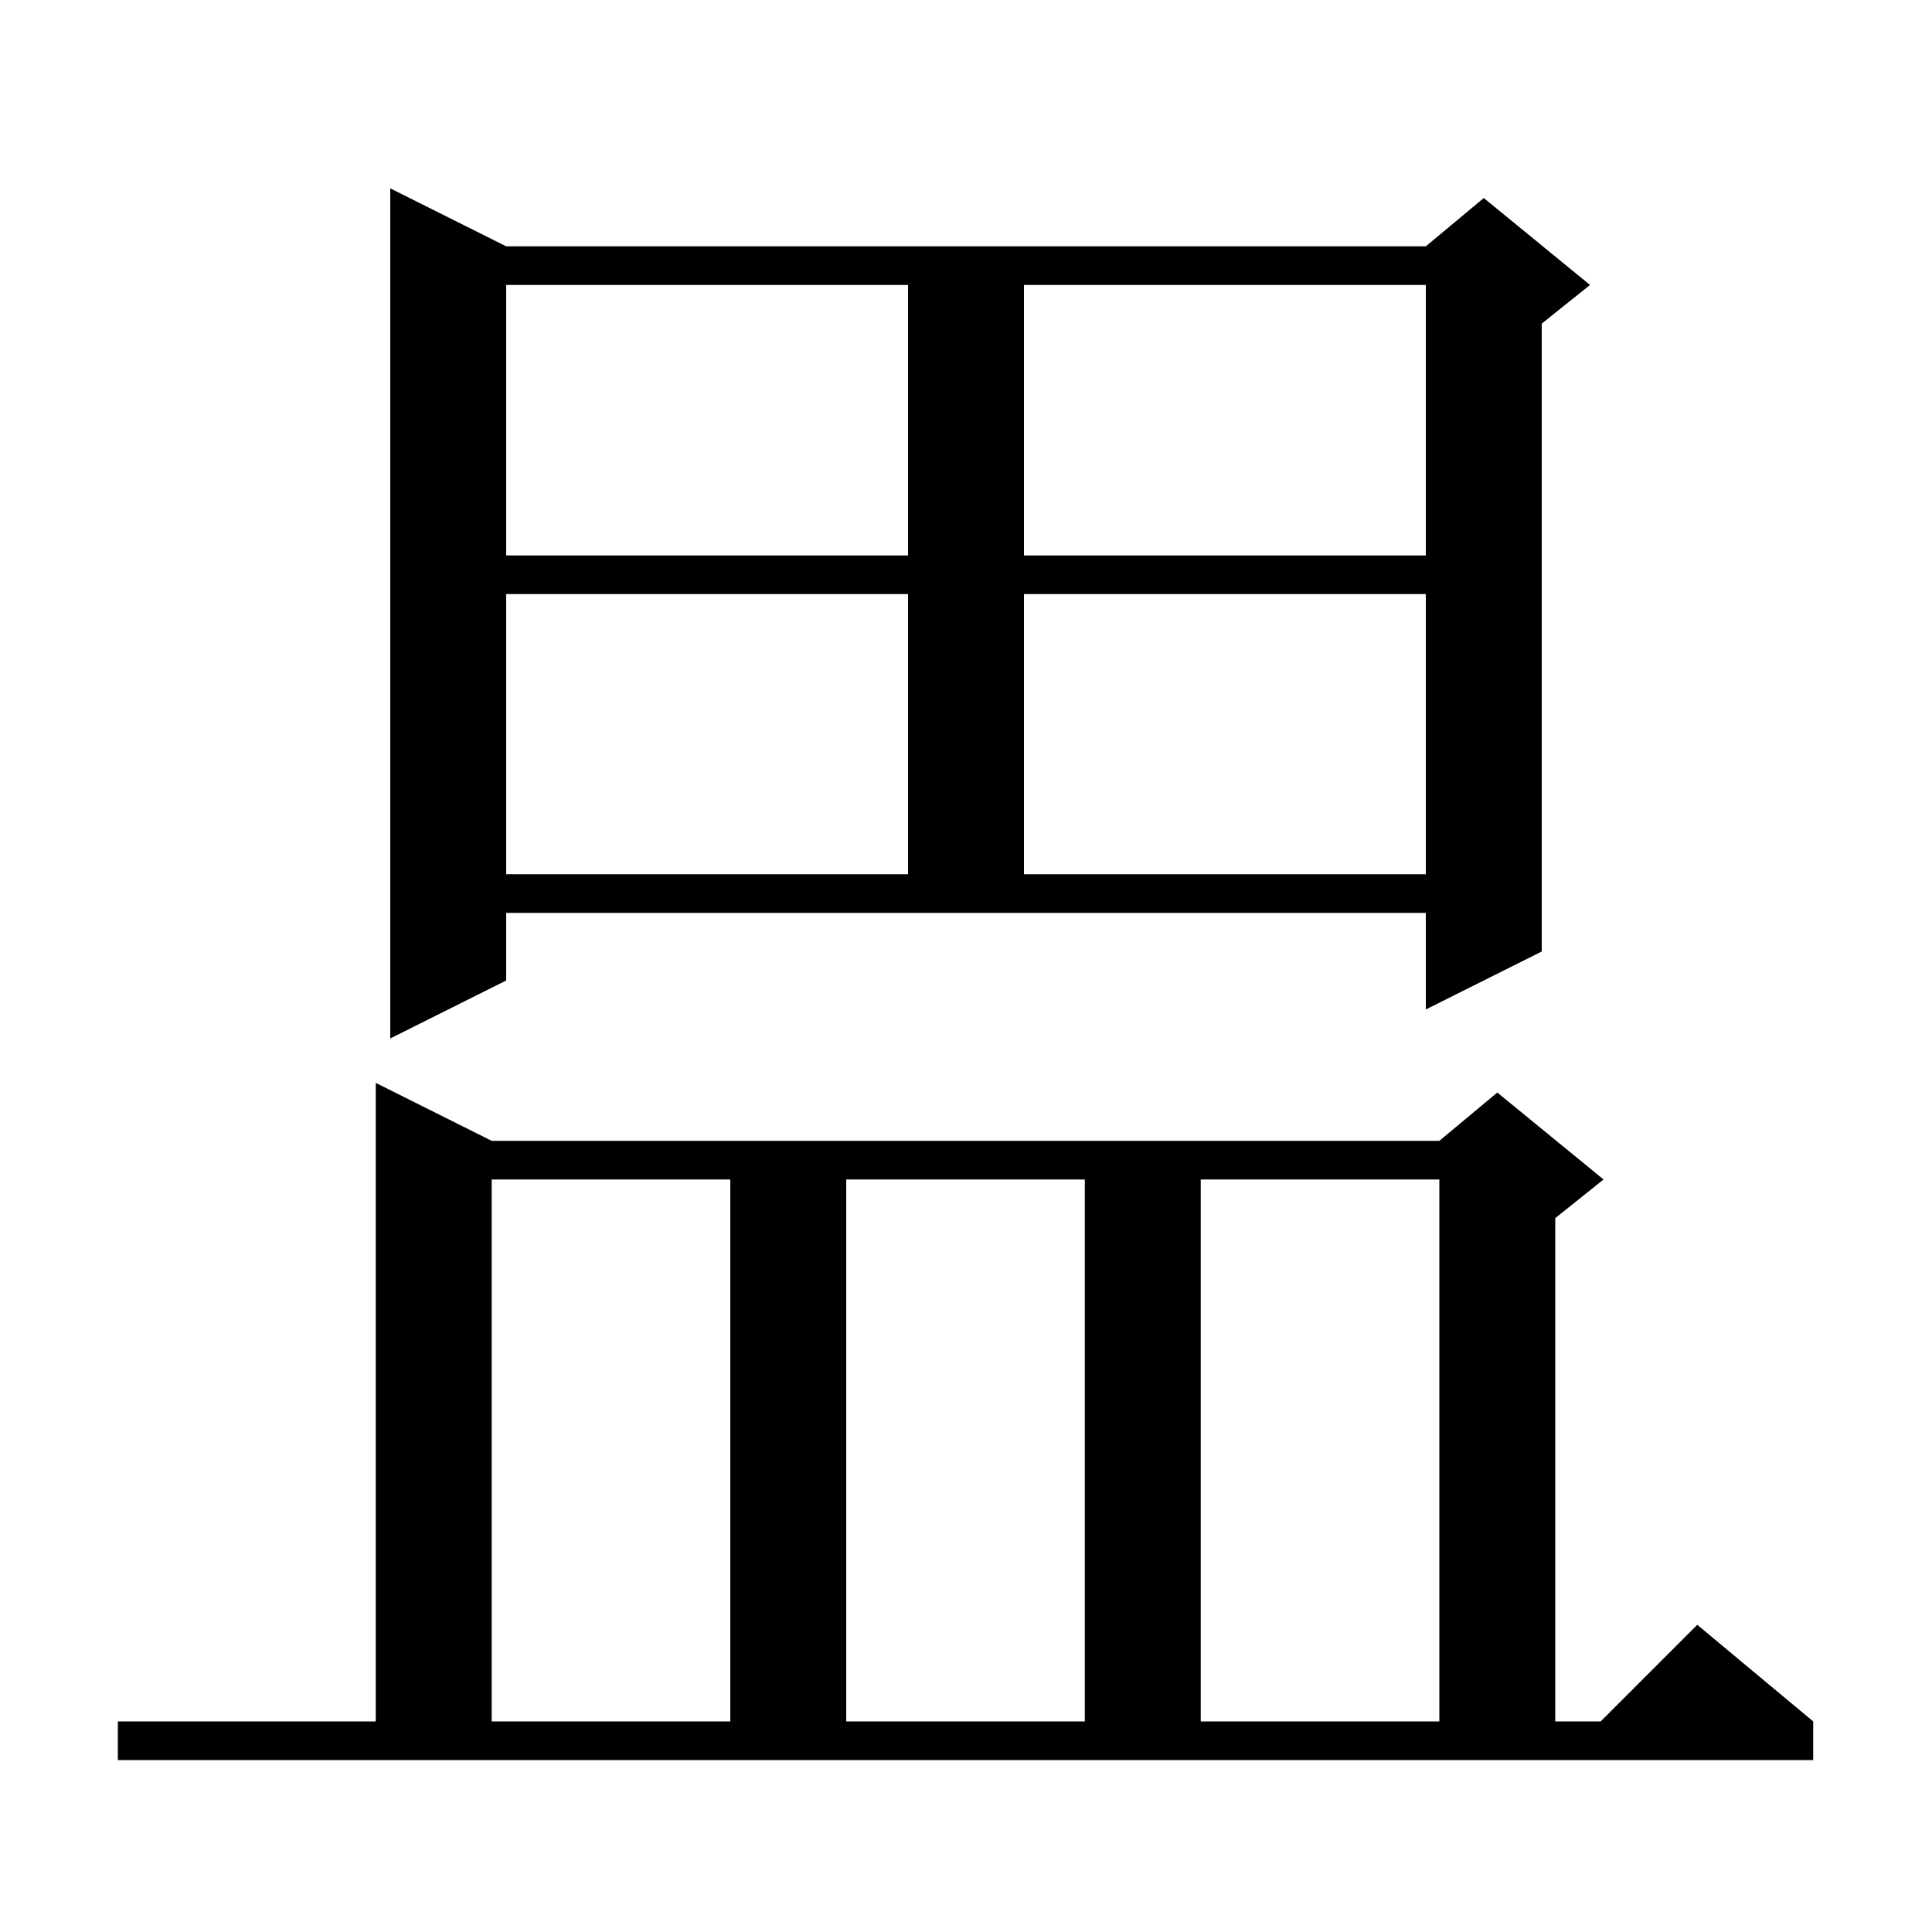 <svg xmlns="http://www.w3.org/2000/svg" xmlns:xlink="http://www.w3.org/1999/xlink" version="1.1" baseProfile="full" viewBox="0 0 200 200" width="200" height="200">
<g fill="black">
<path d="M 12.2 182.2 L 12.2 178.2 L 38.9 178.2 L 38.9 112.1 L 50.9 118.1 L 149 118.1 L 155 113.1 L 166 122.1 L 161 126.1 L 161 178.2 L 165.7 178.2 L 175.7 168.2 L 187.7 178.2 L 187.7 182.2 Z M 50.9 178.2 L 75.6 178.2 L 75.6 122.1 L 50.9 122.1 Z M 87.6 178.2 L 112.3 178.2 L 112.3 122.1 L 87.6 122.1 Z M 124.3 178.2 L 149 178.2 L 149 122.1 L 124.3 122.1 Z M 40.4 107.5 L 40.4 19.5 L 52.4 25.5 L 147.6 25.5 L 153.6 20.5 L 164.6 29.5 L 159.6 33.5 L 159.6 98.5 L 147.6 104.5 L 147.6 94.5 L 52.4 94.5 L 52.4 101.5 Z M 52.4 90.5 L 94 90.5 L 94 61.5 L 52.4 61.5 Z M 106 90.5 L 147.6 90.5 L 147.6 61.5 L 106 61.5 Z M 52.4 57.5 L 94 57.5 L 94 29.5 L 52.4 29.5 Z M 106 57.5 L 147.6 57.5 L 147.6 29.5 L 106 29.5 Z " />
</g>
</svg>
